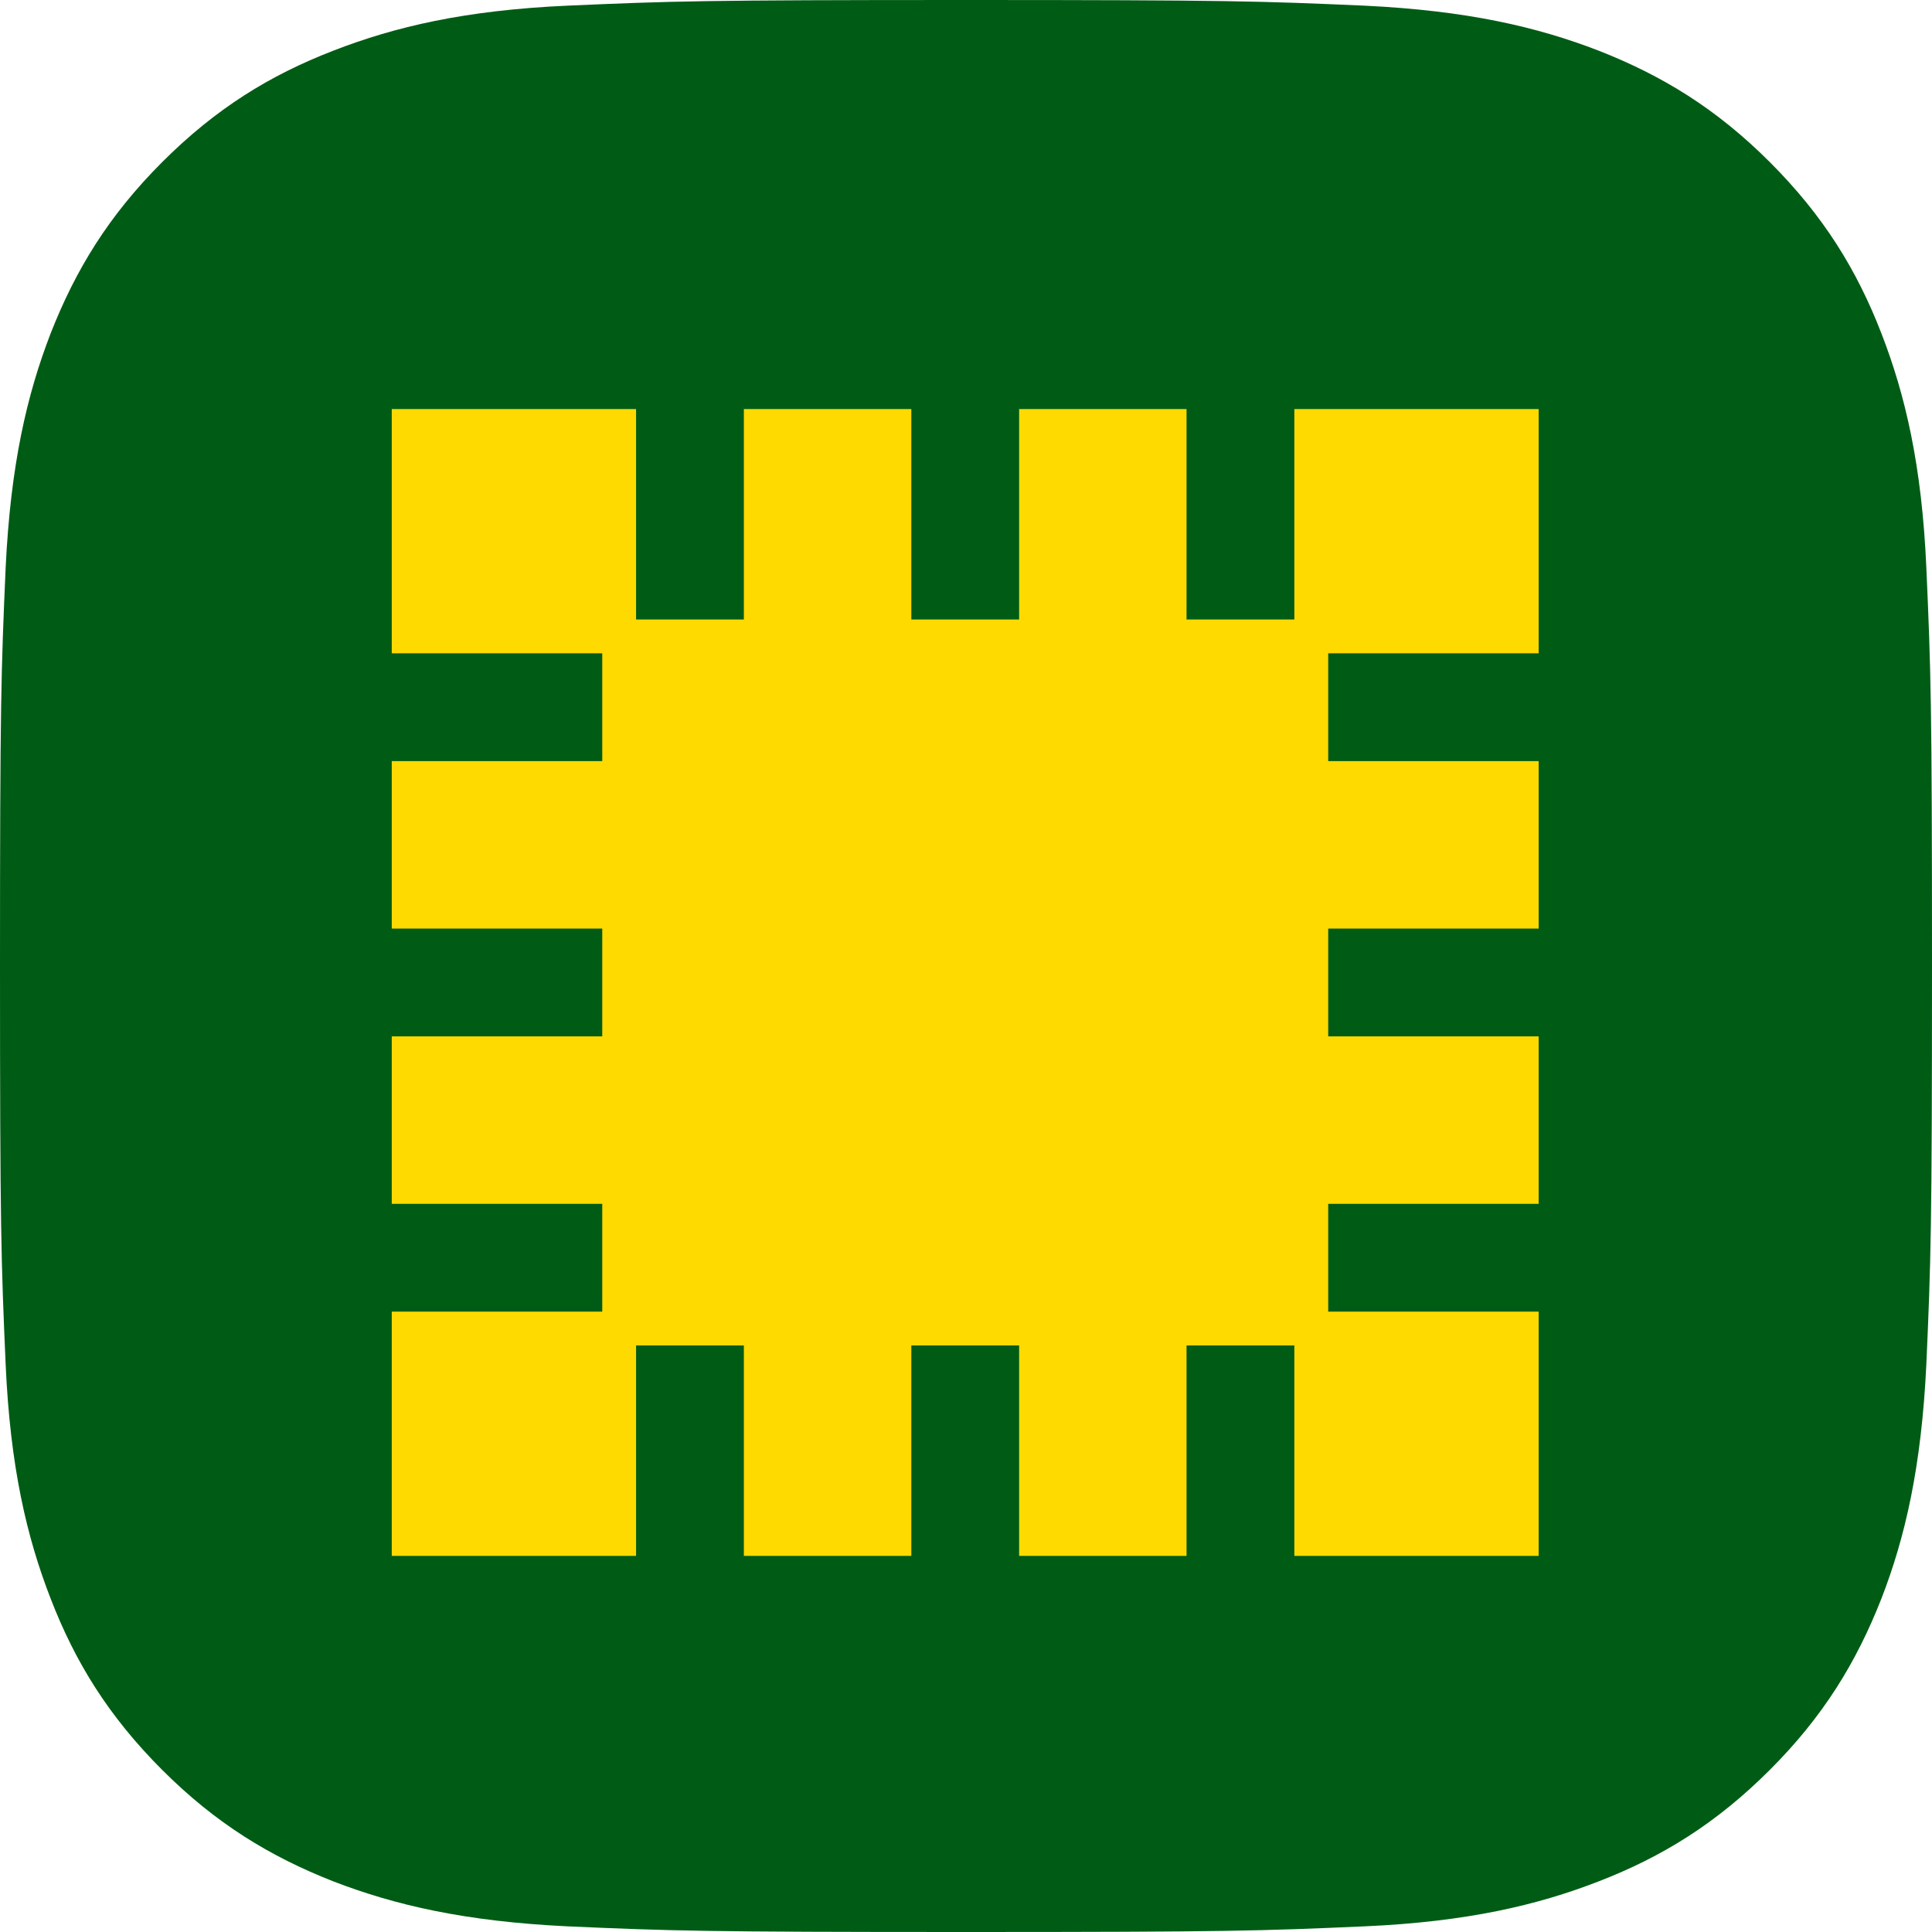 <svg width="40" height="40" viewBox="0 0 40 40" fill="none" xmlns="http://www.w3.org/2000/svg">
<path d="M39.883 11.753C39.789 9.624 39.444 8.169 38.952 6.901C38.443 5.587 37.754 4.468 36.643 3.357C35.532 2.246 34.413 1.565 33.099 1.049C31.823 0.556 30.376 0.219 28.247 0.117C26.111 0.023 25.43 0 20 0C14.57 0 13.889 0.023 11.753 0.117C9.624 0.211 8.169 0.556 6.901 1.049C5.587 1.557 4.468 2.246 3.357 3.357C2.246 4.468 1.565 5.587 1.049 6.901C0.556 8.177 0.219 9.624 0.117 11.753C0.023 13.889 0 14.57 0 20C0 25.43 0.023 26.111 0.117 28.247C0.211 30.376 0.556 31.831 1.049 33.099C1.557 34.413 2.246 35.532 3.357 36.643C4.468 37.754 5.587 38.435 6.901 38.952C8.177 39.444 9.624 39.781 11.753 39.883C13.889 39.977 14.57 40 20 40C25.43 40 26.111 39.977 28.247 39.883C30.376 39.789 31.831 39.444 33.099 38.952C34.413 38.443 35.532 37.754 36.643 36.643C37.754 35.532 38.435 34.413 38.952 33.099C39.444 31.831 39.781 30.376 39.883 28.247C39.977 26.111 40 25.43 40 20C40 14.57 39.977 13.889 39.883 11.753Z" fill="#005C15"/>
<path d="M27.499 15.758V13.526H31.856V8.469H26.798V12.826H24.566V8.469H21.1V12.826H18.868V8.469H15.401V12.826H13.169V8.469H8.111V13.526H12.469V15.758H8.111V19.225H12.469V21.457H8.111V24.924H12.469V27.156H8.111V32.213H13.169V27.856H15.401V32.213H18.868V27.856H21.1V32.213H24.566V27.856H26.798V32.213H31.856V27.156H27.499V24.924H31.856V21.457H27.499V19.225H31.856V15.758H27.499Z" fill="#FFDA00"/>
</svg>
